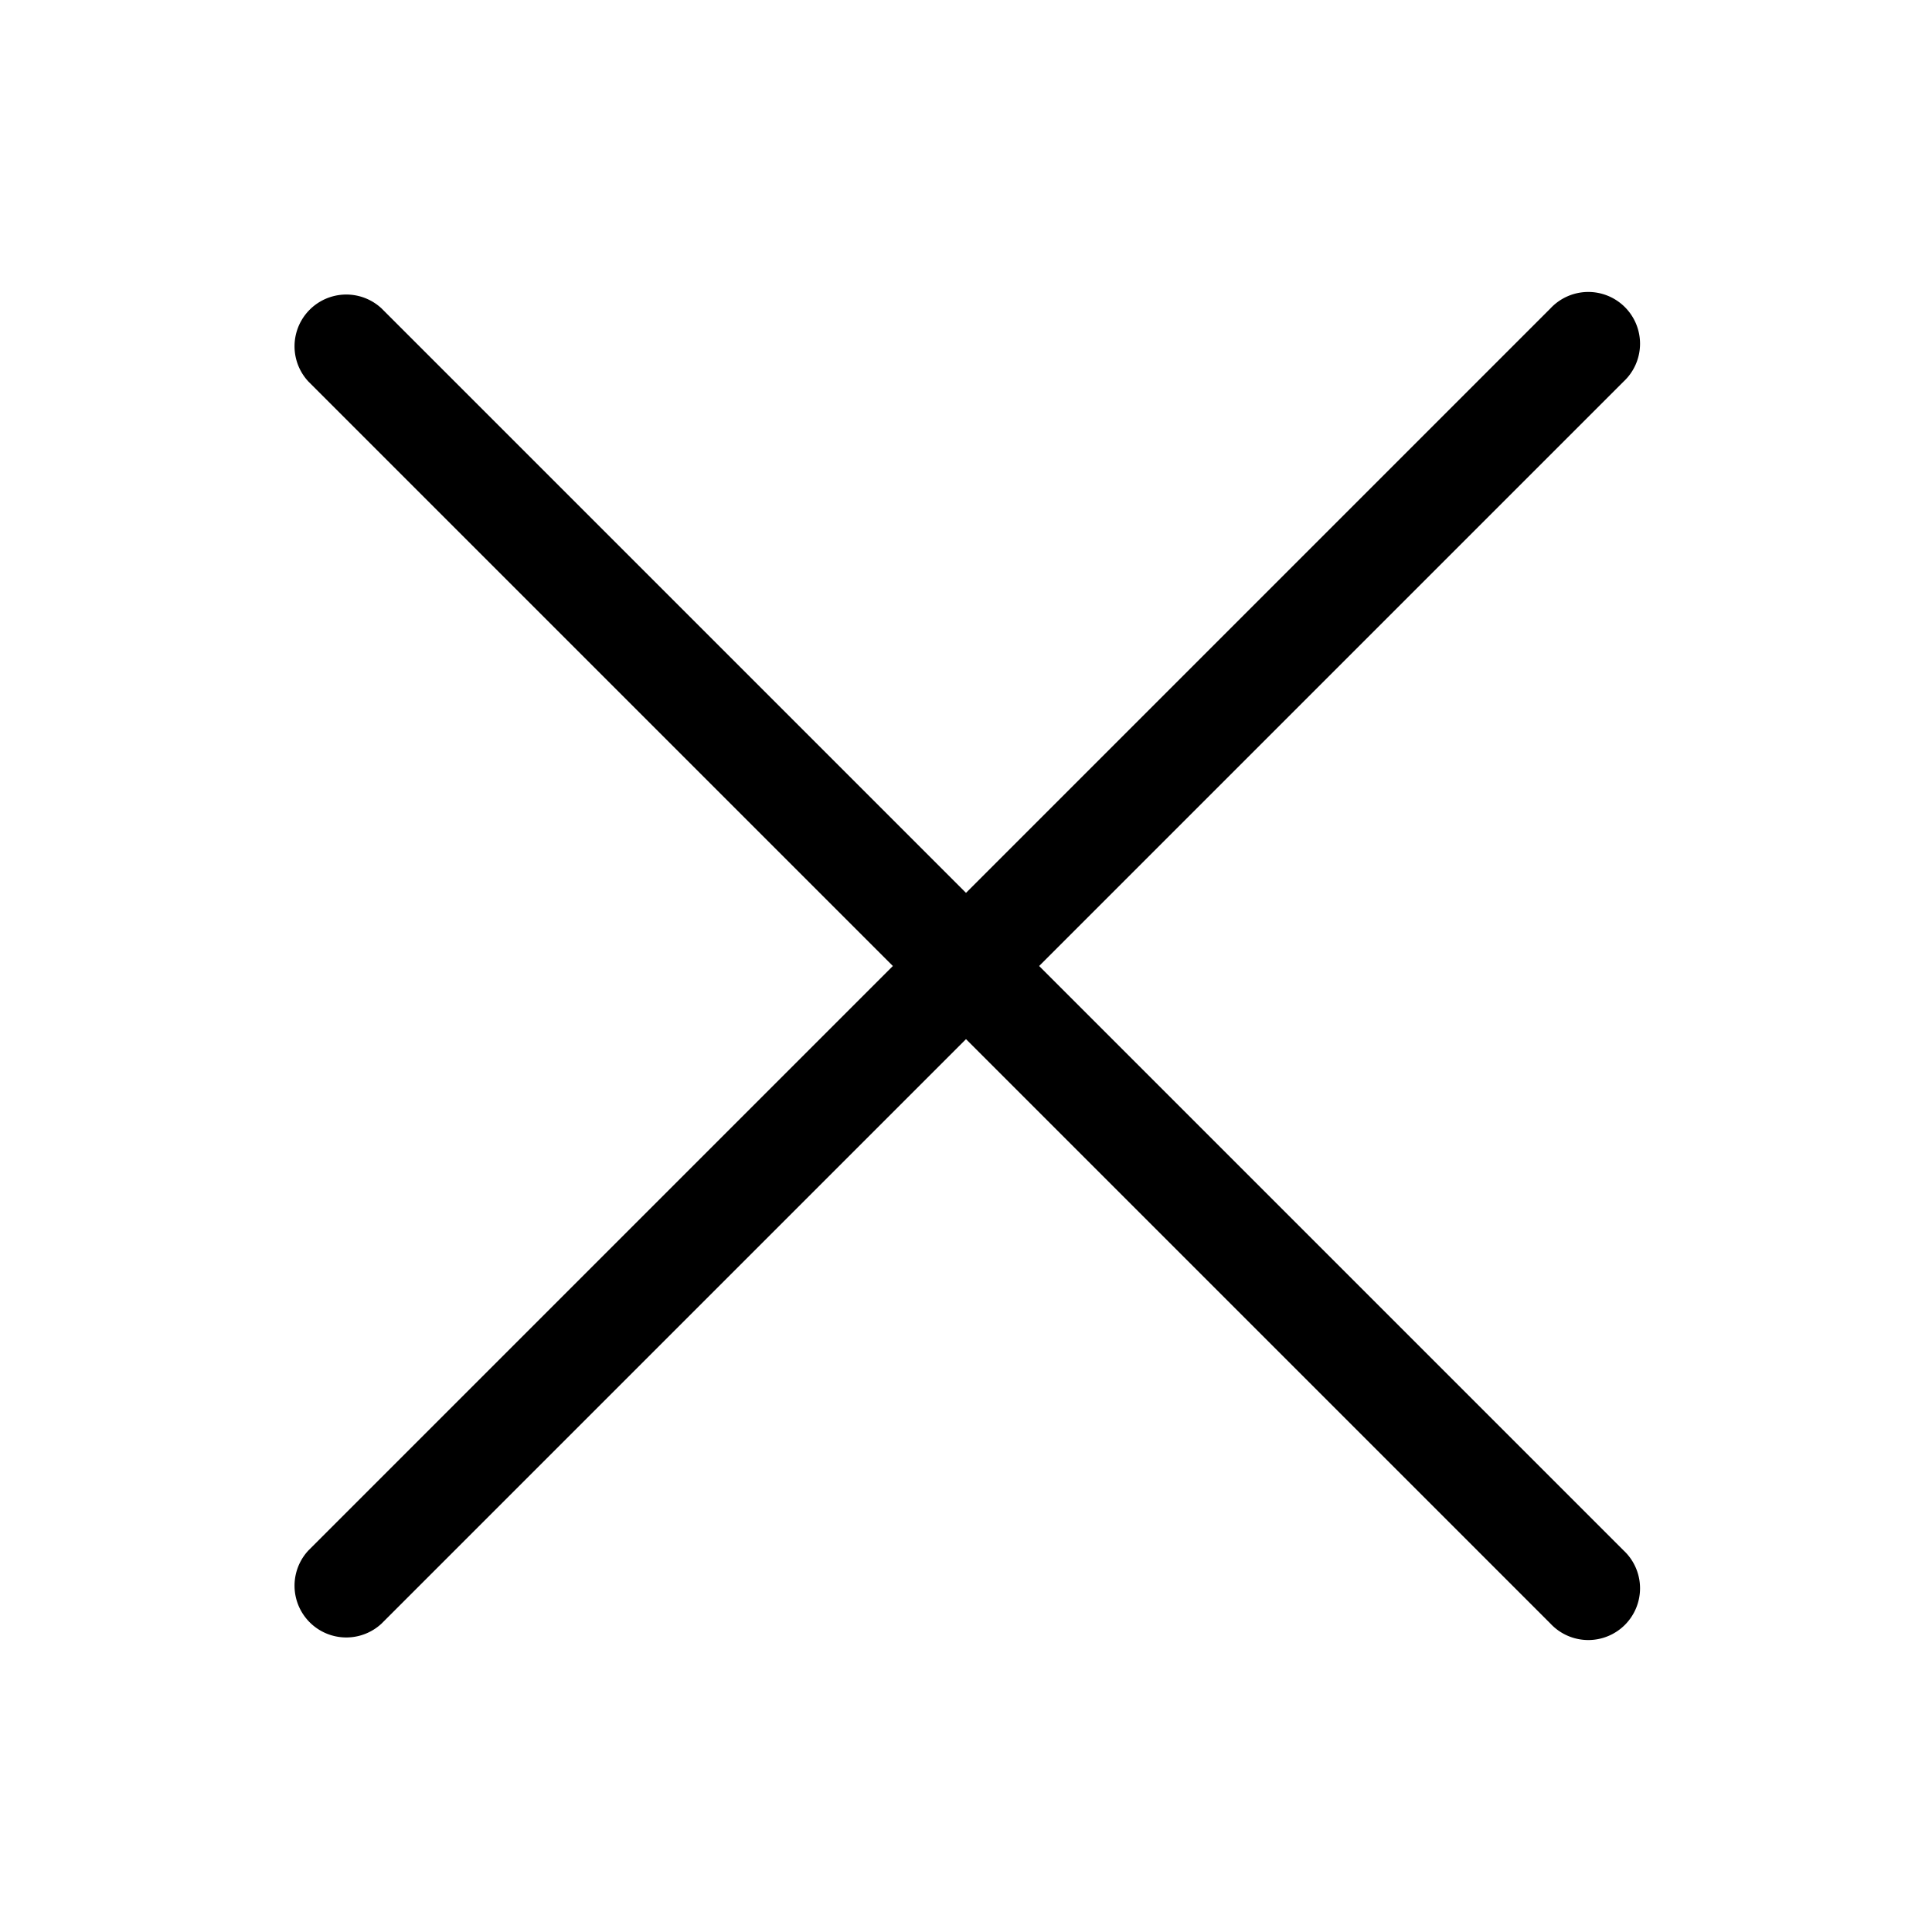<svg width="28" height="28" viewBox="0 0 28 28" xmlns="http://www.w3.org/2000/svg"><path d="M22.47 4.47a.75.75 0 1 1 1.06 1.06L15.06 14l8.47 8.47a.75.75 0 1 1-1.06 1.06L14 15.06l-8.47 8.47a.75.75 0 0 1-1.06-1.06L12.94 14 4.47 5.53a.75.75 0 0 1 1.06-1.06L14 12.94l8.47-8.47Z"/></svg>